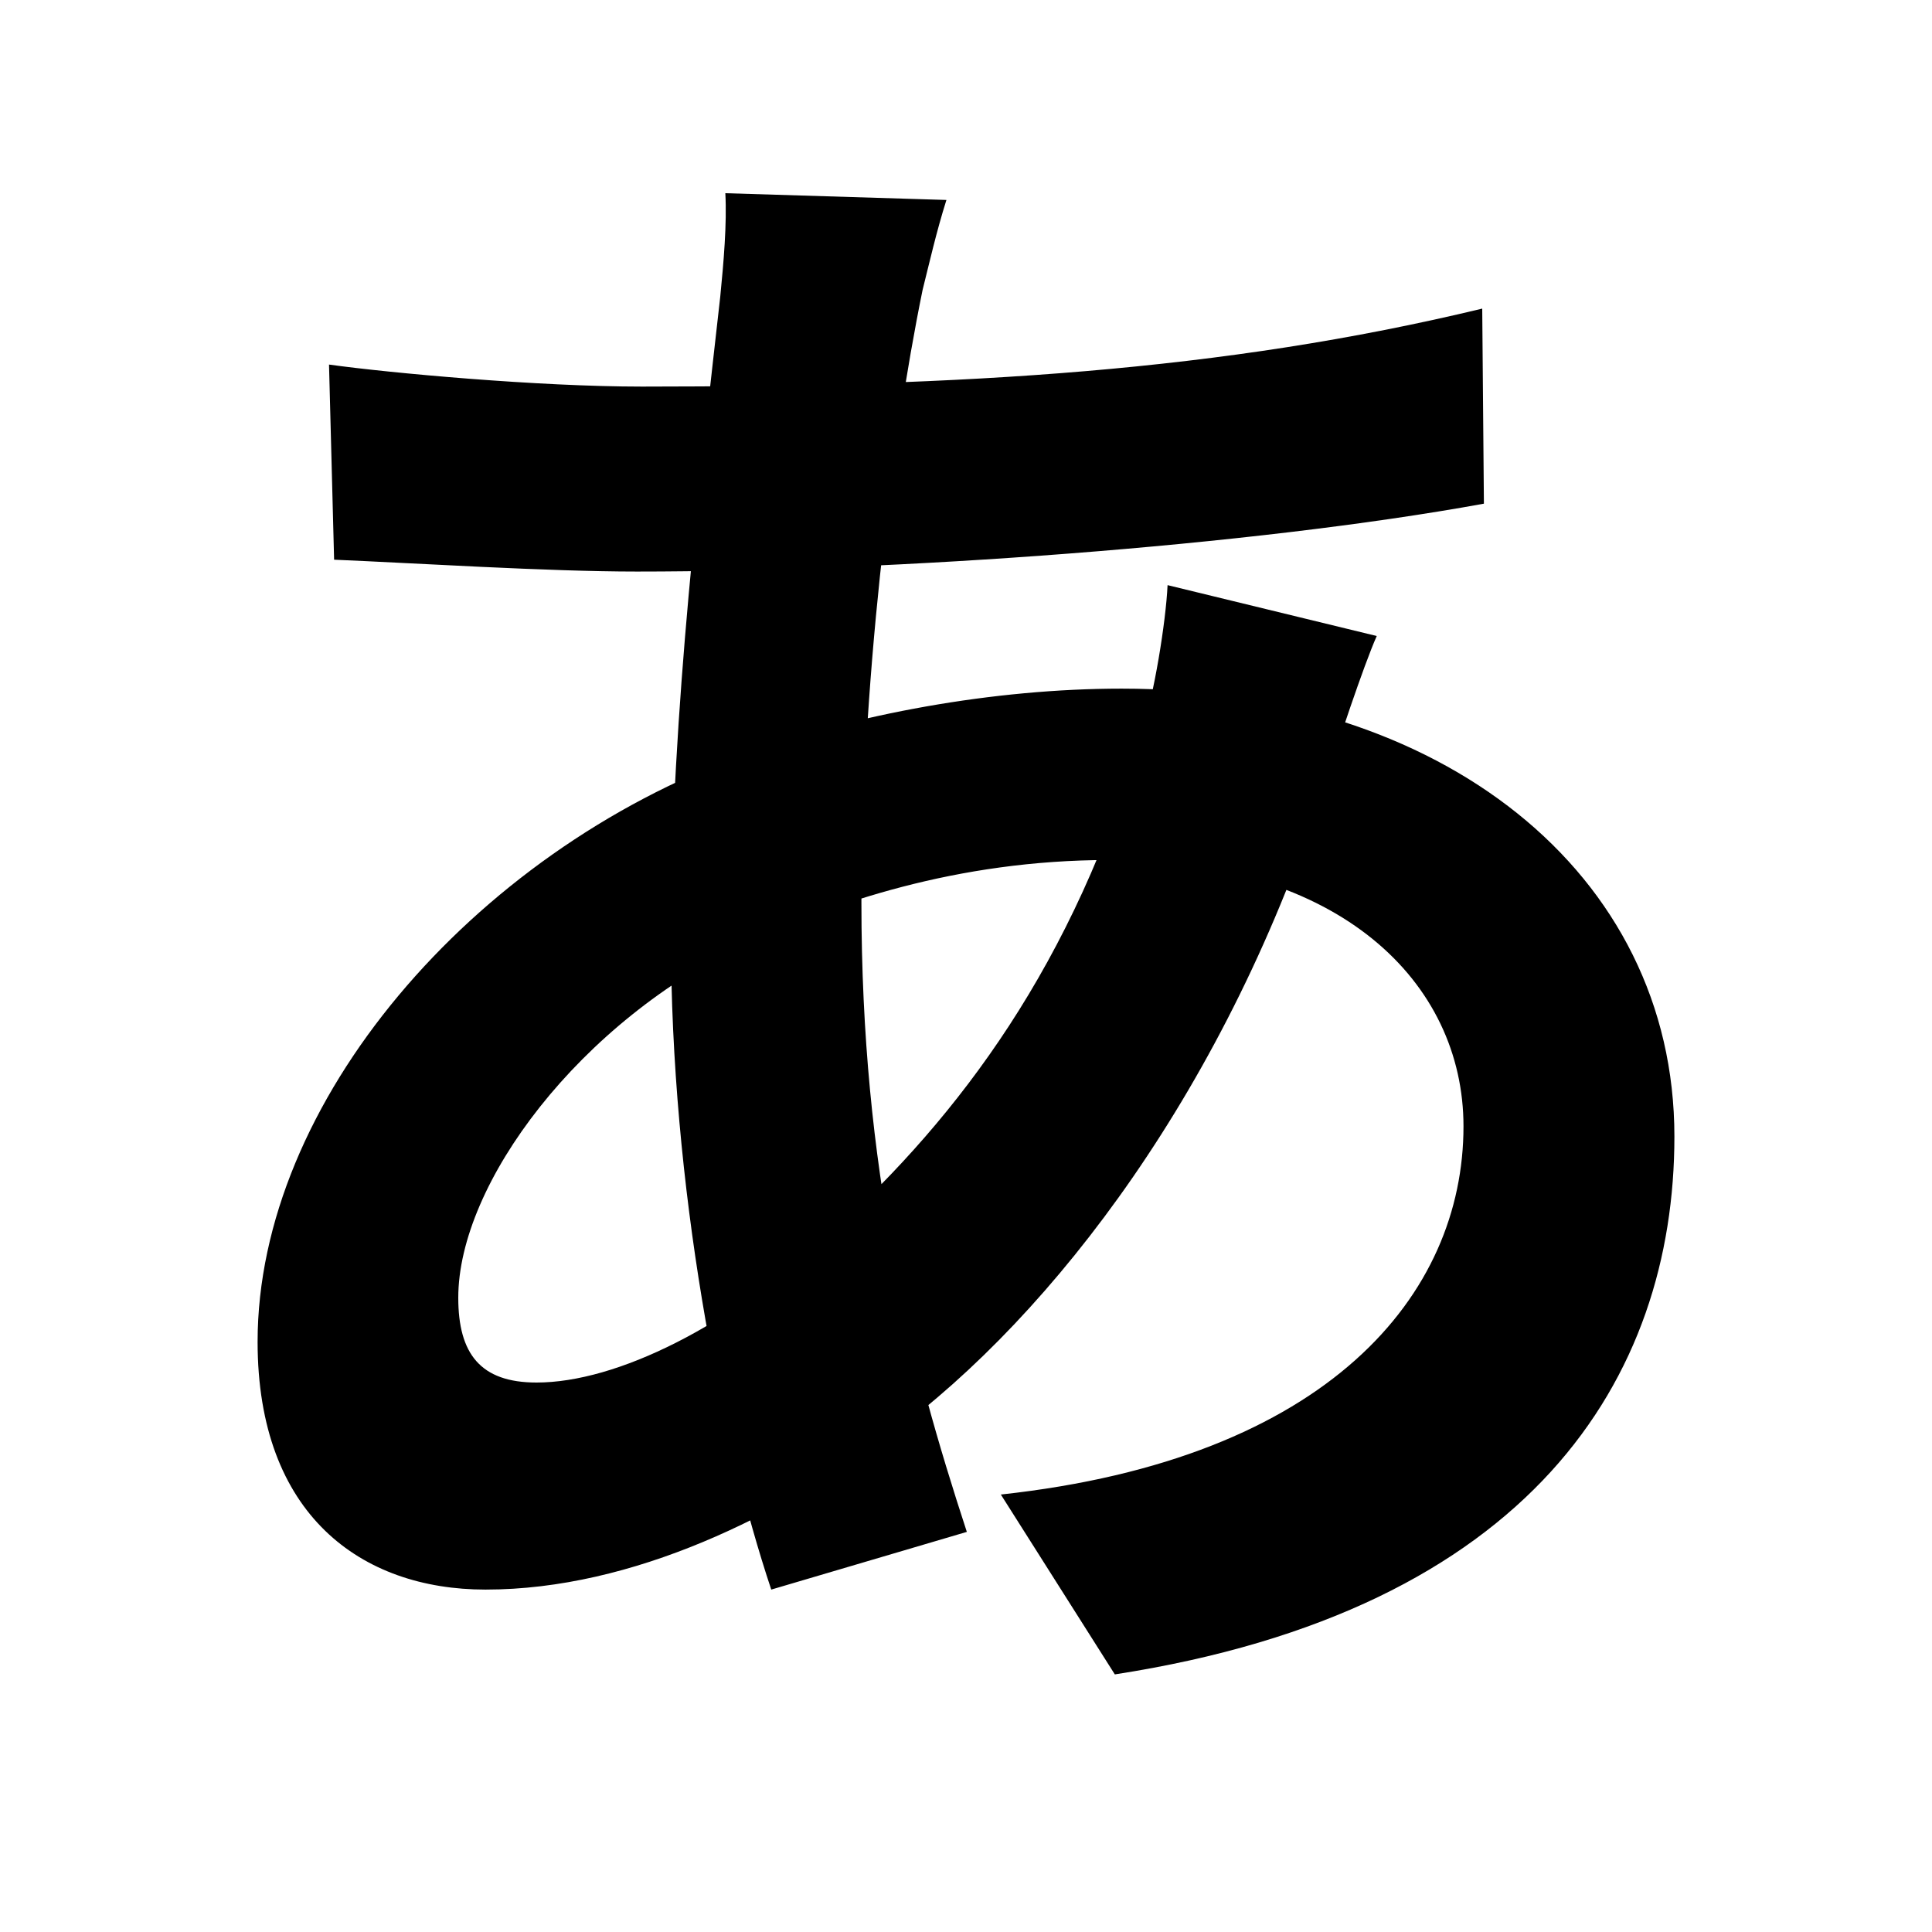 <svg width="30" height="30" viewBox="0 0 30 30" fill="none" xmlns="http://www.w3.org/2000/svg">
<path d="M14.696 3.105L11.263 3C11.289 3.474 11.236 4.08 11.184 4.607C10.893 7.215 10.418 11.088 10.418 14.54C10.418 18.412 11.184 22.312 11.976 24.683L15.013 23.787C14.142 21.126 13.376 18.175 13.376 14.013C13.376 10.746 13.825 6.952 14.326 4.502C14.432 4.08 14.538 3.606 14.696 3.105ZM9.969 6.003C8.358 6.003 6.06 5.793 5.109 5.661L5.188 8.691C6.43 8.743 8.49 8.875 9.89 8.875C13.878 8.875 19.424 8.48 23.042 7.821L23.016 4.792C18.975 5.766 14.987 6.003 9.969 6.003ZM21.378 9.876L18.13 9.086C18.103 9.666 17.918 10.798 17.733 11.352C16.677 14.987 14.881 17.332 12.953 19.097C11.342 20.599 9.573 21.468 8.331 21.468C7.46 21.468 7.116 21.021 7.116 20.151C7.116 18.386 8.992 15.857 11.633 14.619C12.927 14.039 14.828 13.354 17.232 13.354C20.797 13.354 22.725 15.251 22.725 17.49C22.725 20.099 20.639 22.654 15.541 23.207L17.311 26C23.782 24.999 26 21.39 26 17.648C26 13.538 22.355 10.693 17.417 10.693C15.436 10.693 13.27 11.088 11.527 11.72C7.328 13.249 4 17.121 4 20.836C4 23.523 5.611 24.683 7.539 24.683C9.837 24.683 12.134 23.523 13.851 22.259C16.36 20.415 19.08 16.858 20.586 12.116C20.771 11.562 21.167 10.351 21.378 9.876Z" fill="black"/>
</svg>
